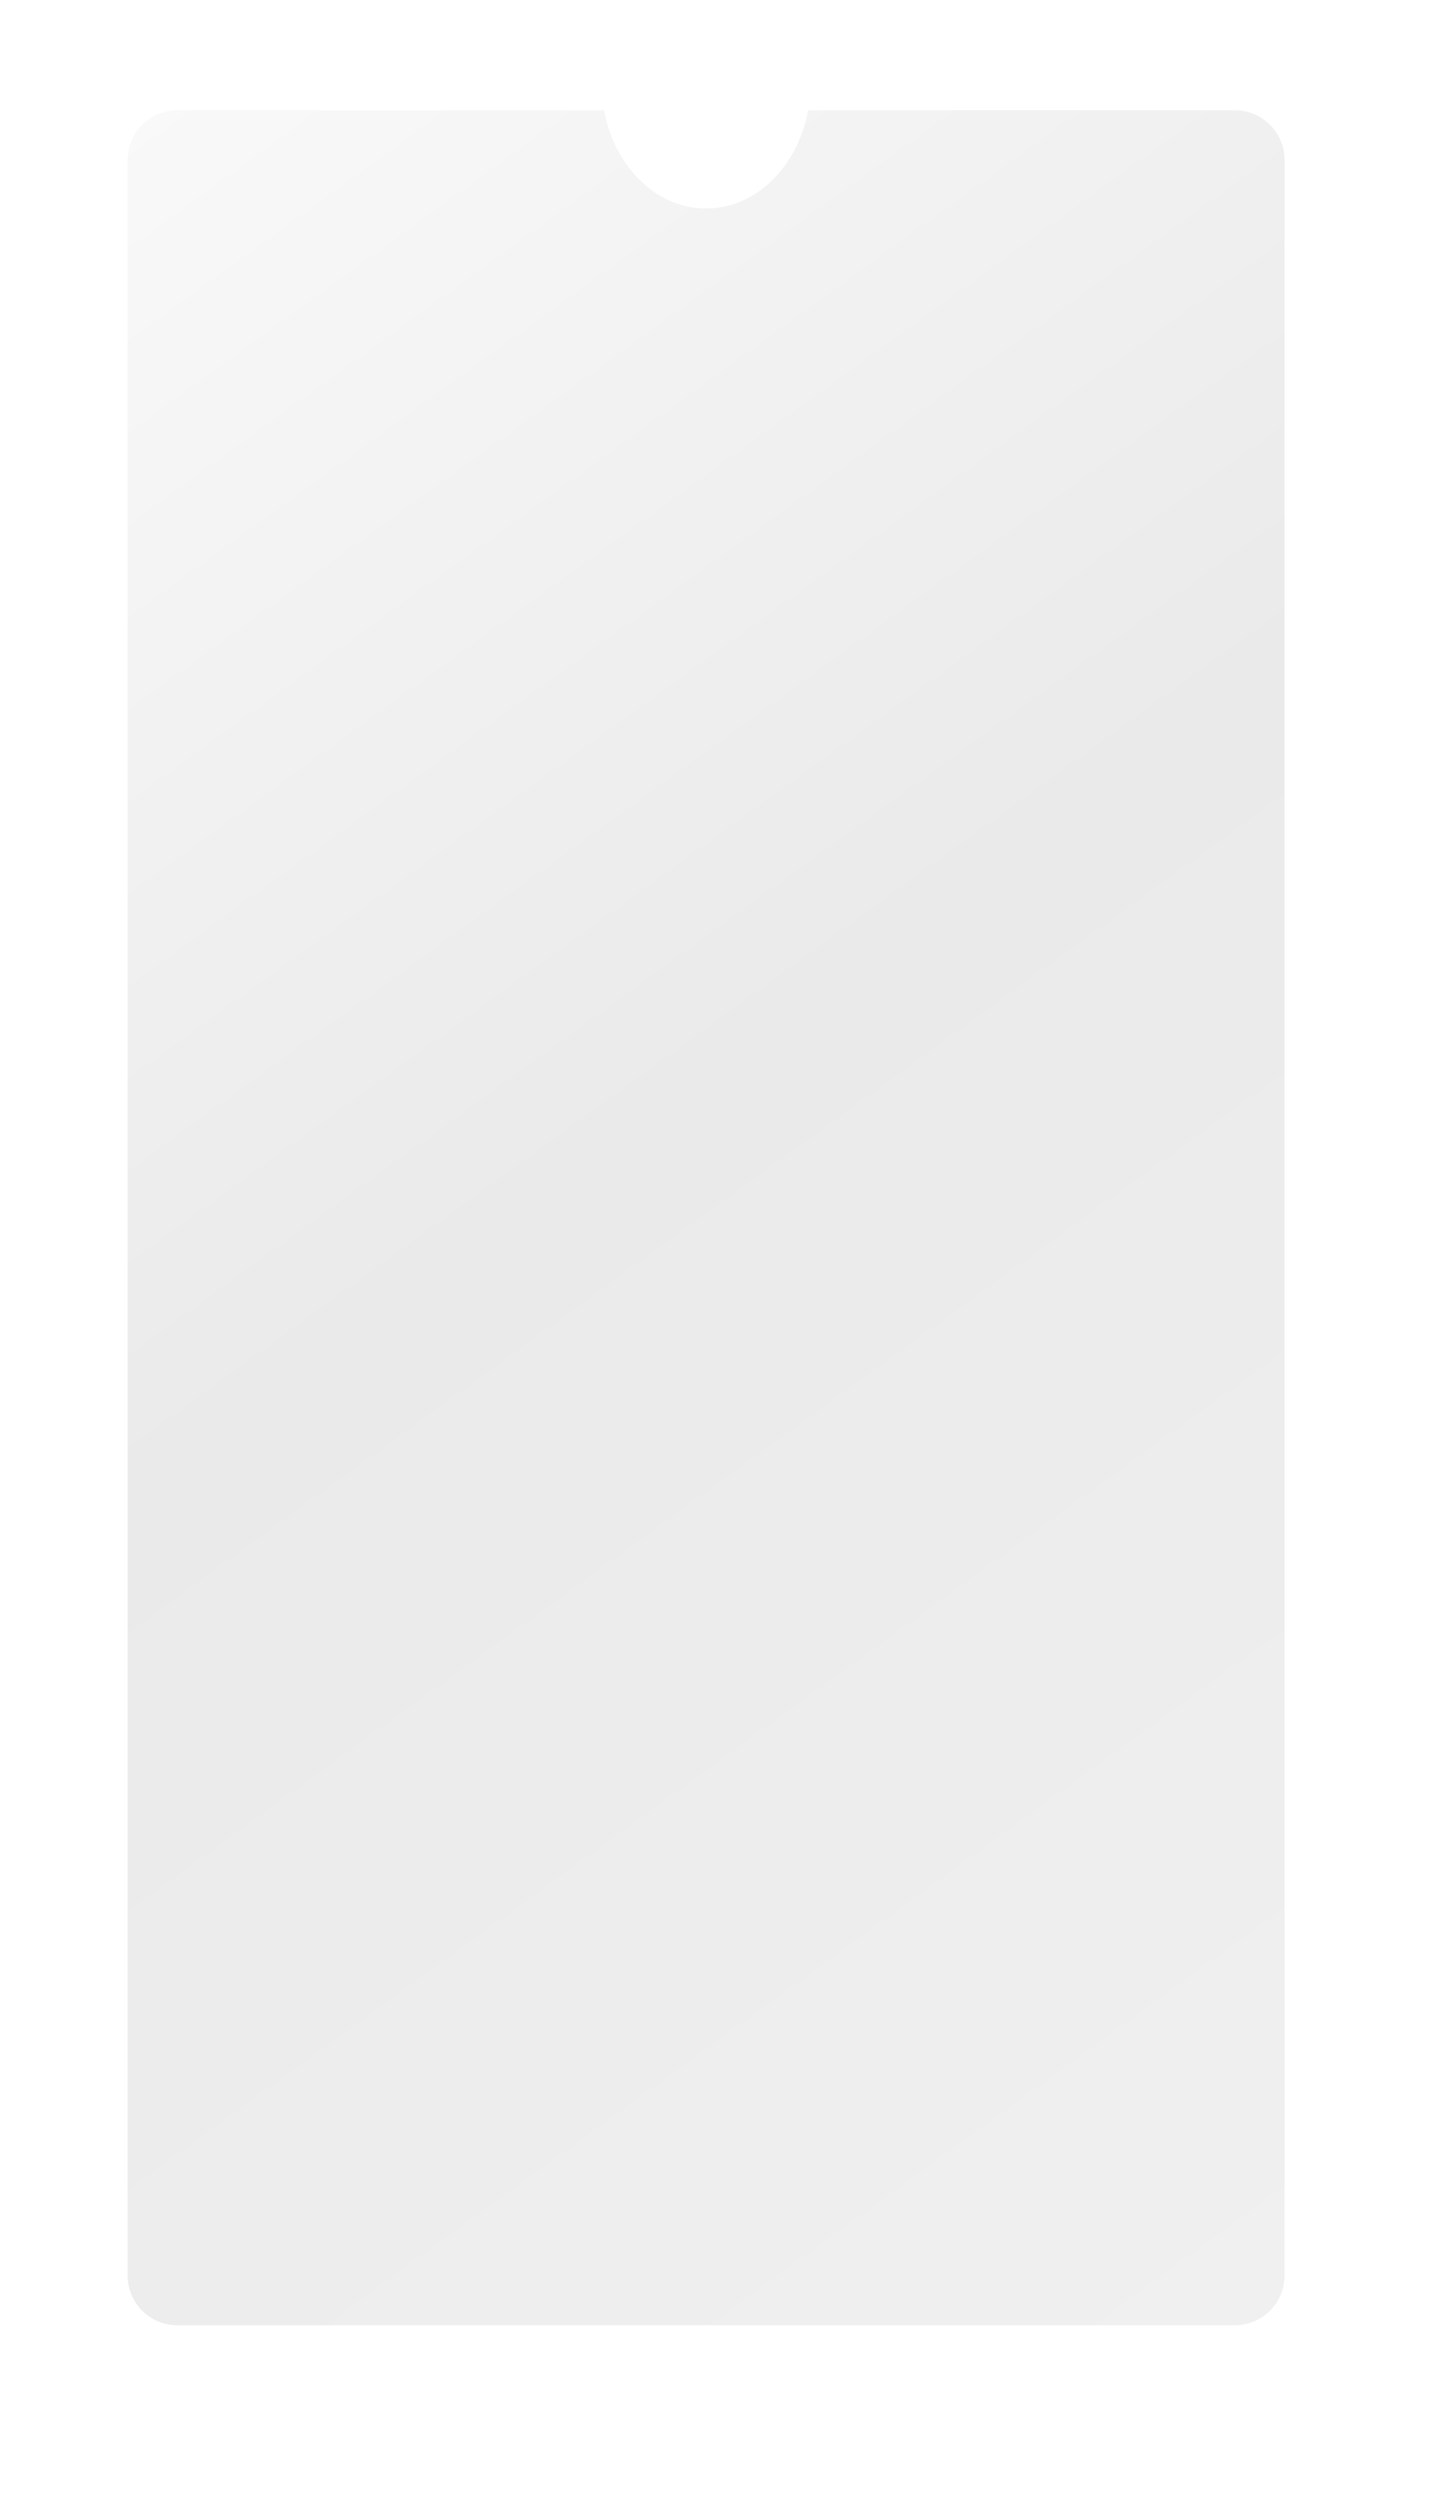 <?xml version="1.0" encoding="UTF-8"?> <svg xmlns="http://www.w3.org/2000/svg" width="1740" height="3016" viewBox="0 0 1740 3016" fill="none"> <g filter="url(#filter0_d_201_68)"> <path fill-rule="evenodd" clip-rule="evenodd" d="M722.927 120H208C174.863 120 148 146.863 148 180V2732C148 2765.14 174.863 2792 208 2792H1484C1517.14 2792 1544 2765.14 1544 2732V180C1544 146.863 1517.14 120 1484 120H969.072C956.773 187.772 906.343 238.536 845.999 238.536C785.656 238.536 735.225 187.772 722.927 120Z" fill="url(#paint0_linear_201_68)"></path> </g> <defs> <filter id="filter0_d_201_68" x="0" y="0" width="1740" height="3016" filterUnits="userSpaceOnUse" color-interpolation-filters="sRGB"> <feFlood flood-opacity="0" result="BackgroundImageFix"></feFlood> <feColorMatrix in="SourceAlpha" type="matrix" values="0 0 0 0 0 0 0 0 0 0 0 0 0 0 0 0 0 0 127 0" result="hardAlpha"></feColorMatrix> <feOffset dx="6" dy="13"></feOffset> <feGaussianBlur stdDeviation="21.5"></feGaussianBlur> <feComposite in2="hardAlpha" operator="out"></feComposite> <feColorMatrix type="matrix" values="0 0 0 0 0 0 0 0 0 0 0 0 0 0 0 0 0 0 0.05 0"></feColorMatrix> <feBlend mode="normal" in2="BackgroundImageFix" result="effect1_dropShadow_201_68"></feBlend> <feBlend mode="normal" in="SourceGraphic" in2="effect1_dropShadow_201_68" result="shape"></feBlend> </filter> <linearGradient id="paint0_linear_201_68" x1="148" y1="120" x2="1898.97" y2="2534.59" gradientUnits="userSpaceOnUse"> <stop stop-color="#F9F9F9"></stop> <stop offset="0.453" stop-color="#EAEAEA"></stop> <stop offset="1" stop-color="#F0F0F0"></stop> </linearGradient> </defs> </svg> 